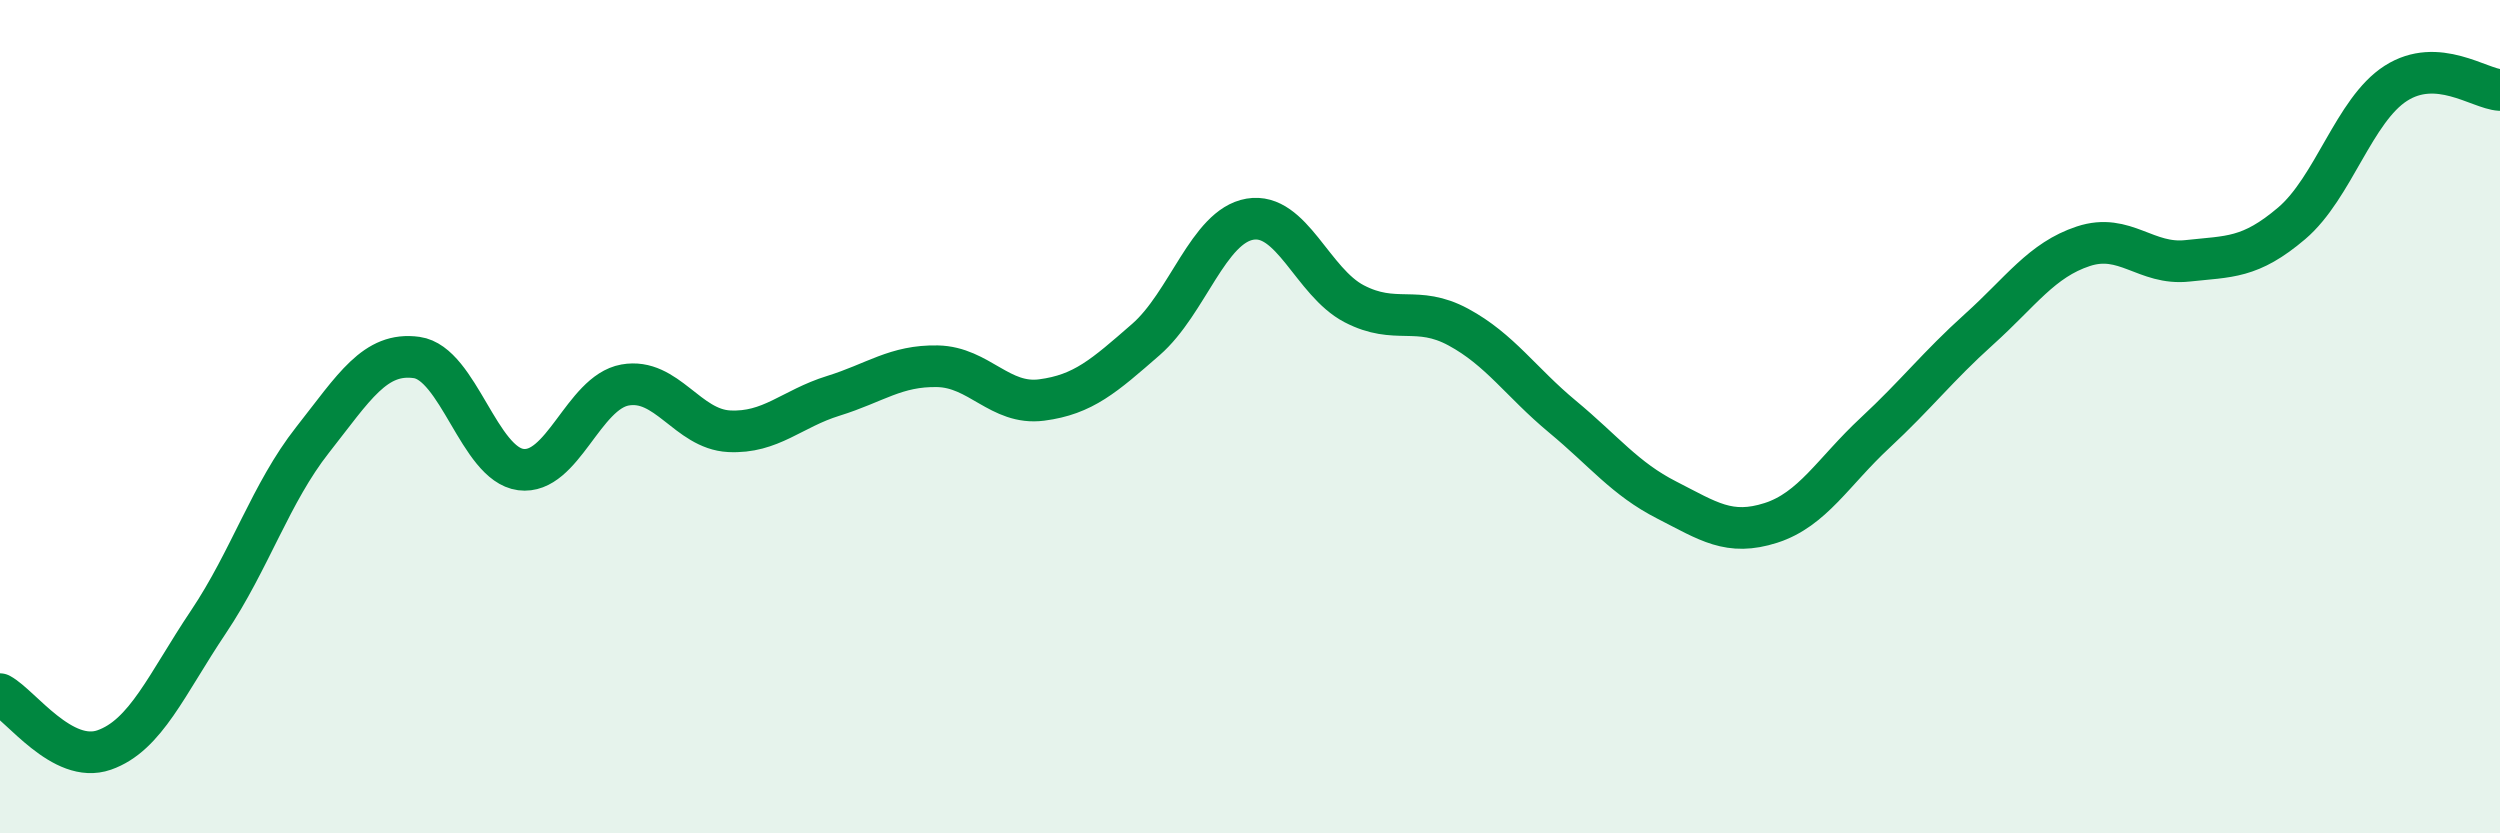 
    <svg width="60" height="20" viewBox="0 0 60 20" xmlns="http://www.w3.org/2000/svg">
      <path
        d="M 0,16.66 C 0.5,16.93 1.5,18.35 2.5,18 C 3.5,17.65 4,16.42 5,14.93 C 6,13.44 6.5,11.83 7.5,10.56 C 8.5,9.29 9,8.44 10,8.58 C 11,8.72 11.5,11.14 12.5,11.27 C 13.5,11.4 14,9.42 15,9.24 C 16,9.06 16.5,10.3 17.5,10.35 C 18.5,10.4 19,9.81 20,9.5 C 21,9.19 21.5,8.77 22.5,8.79 C 23.5,8.81 24,9.73 25,9.6 C 26,9.47 26.5,9.02 27.5,8.15 C 28.5,7.28 29,5.43 30,5.26 C 31,5.09 31.5,6.77 32.5,7.29 C 33.5,7.81 34,7.31 35,7.85 C 36,8.39 36.5,9.17 37.5,10 C 38.5,10.83 39,11.49 40,12 C 41,12.51 41.5,12.87 42.5,12.55 C 43.5,12.23 44,11.32 45,10.39 C 46,9.46 46.5,8.8 47.5,7.9 C 48.5,7 49,6.24 50,5.91 C 51,5.58 51.5,6.37 52.5,6.26 C 53.5,6.15 54,6.21 55,5.36 C 56,4.51 56.5,2.64 57.5,2 C 58.5,1.36 59.5,2.13 60,2.16L60 20L0 20Z"
        fill="#008740"
        opacity="0.1"
        stroke-linecap="round"
        stroke-linejoin="round"
      />
      <path
        d="M 0,16.66 C 0.5,16.93 1.5,18.35 2.5,18 C 3.5,17.65 4,16.42 5,14.93 C 6,13.44 6.5,11.83 7.5,10.56 C 8.5,9.29 9,8.44 10,8.58 C 11,8.72 11.5,11.14 12.5,11.27 C 13.5,11.4 14,9.42 15,9.24 C 16,9.06 16.5,10.3 17.5,10.35 C 18.5,10.4 19,9.81 20,9.5 C 21,9.19 21.5,8.77 22.5,8.79 C 23.5,8.81 24,9.73 25,9.6 C 26,9.47 26.5,9.02 27.5,8.15 C 28.5,7.28 29,5.43 30,5.26 C 31,5.09 31.5,6.77 32.5,7.29 C 33.5,7.81 34,7.31 35,7.85 C 36,8.39 36.5,9.17 37.5,10 C 38.5,10.83 39,11.49 40,12 C 41,12.51 41.5,12.87 42.5,12.55 C 43.5,12.23 44,11.32 45,10.39 C 46,9.46 46.5,8.8 47.5,7.9 C 48.5,7 49,6.24 50,5.91 C 51,5.58 51.5,6.37 52.5,6.26 C 53.5,6.15 54,6.21 55,5.36 C 56,4.51 56.5,2.64 57.5,2 C 58.5,1.36 59.5,2.13 60,2.16"
        stroke="#008740"
        stroke-width="1"
        fill="none"
        stroke-linecap="round"
        stroke-linejoin="round"
      />
    </svg>
  